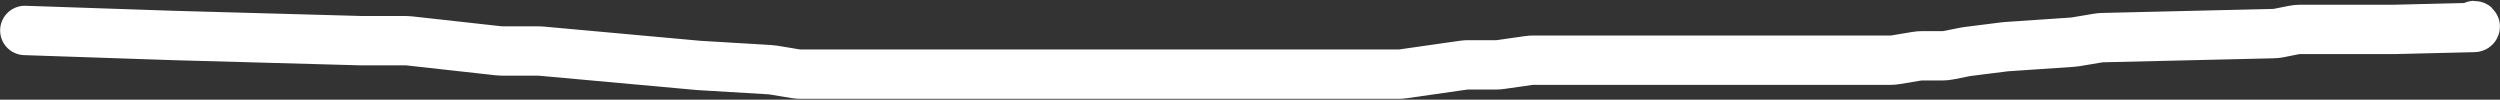 <?xml version="1.0" encoding="UTF-8"?> <svg xmlns="http://www.w3.org/2000/svg" xmlns:xlink="http://www.w3.org/1999/xlink" width="2583px" height="103px" viewBox="0 0 2583 103"><rect x="0" y="0" width="2583" height="103" fill="#333333" stroke="none"/> <title>Path 16</title> <g id="Page-1" stroke="none" stroke-width="1" fill="none" fill-rule="evenodd" stroke-linecap="round"> <path d="M25.63,31.464 L179.565,36.668 C179.637,36.67 179.708,36.672 179.78,36.674 L372.256,41.999 C372.579,42.008 372.902,42.012 373.224,42.012 L418.948,42.012 C420.237,42.012 421.525,42.083 422.807,42.226 L515.245,52.48 C516.527,52.622 517.815,52.694 519.104,52.694 L556.174,52.694 C557.23,52.694 558.285,52.741 559.337,52.837 L721.564,67.561 C721.922,67.593 722.28,67.62 722.639,67.642 L795.577,72.002 C796.795,72.075 798.008,72.211 799.211,72.41 L821.725,76.142 C823.616,76.455 825.53,76.613 827.447,76.613 L1444.807,76.613 C1446.465,76.613 1448.12,76.495 1449.762,76.26 L1512.049,67.352 C1513.69,67.117 1515.346,66.999 1517.004,66.999 L1545.632,66.999 C1547.29,66.999 1548.946,66.881 1550.587,66.647 L1579.266,62.545 C1580.907,62.31 1582.563,62.193 1584.221,62.193 L1952.945,62.193 C1954.878,62.193 1956.808,62.032 1958.714,61.714 L1980.146,58.132 C1982.053,57.813 1983.982,57.653 1985.916,57.653 L2006.694,57.653 C2009.007,57.653 2011.315,57.424 2013.582,56.969 L2030.209,53.631 C2031.042,53.464 2031.881,53.327 2032.724,53.221 L2071.049,48.394 C2071.715,48.31 2072.384,48.246 2073.053,48.2 L2141.18,43.578 C2142.319,43.501 2143.454,43.368 2144.58,43.179 L2167.594,39.333 C2169.23,39.059 2170.883,38.903 2172.542,38.864 L2348.803,34.722 C2350.841,34.674 2352.87,34.448 2354.868,34.047 L2369.742,31.061 C2372.01,30.606 2374.317,30.377 2376.63,30.377 L2473.742,30.377 C2474.026,30.377 2474.31,30.374 2474.594,30.367 L2556.454,28.374 C2557.007,28.361 2557.446,27.901 2557.432,27.347 C2557.419,26.803 2556.974,26.368 2556.429,26.368" id="Path-16" stroke="#FFFFFF" stroke-width="51"></path> </g> </svg> 